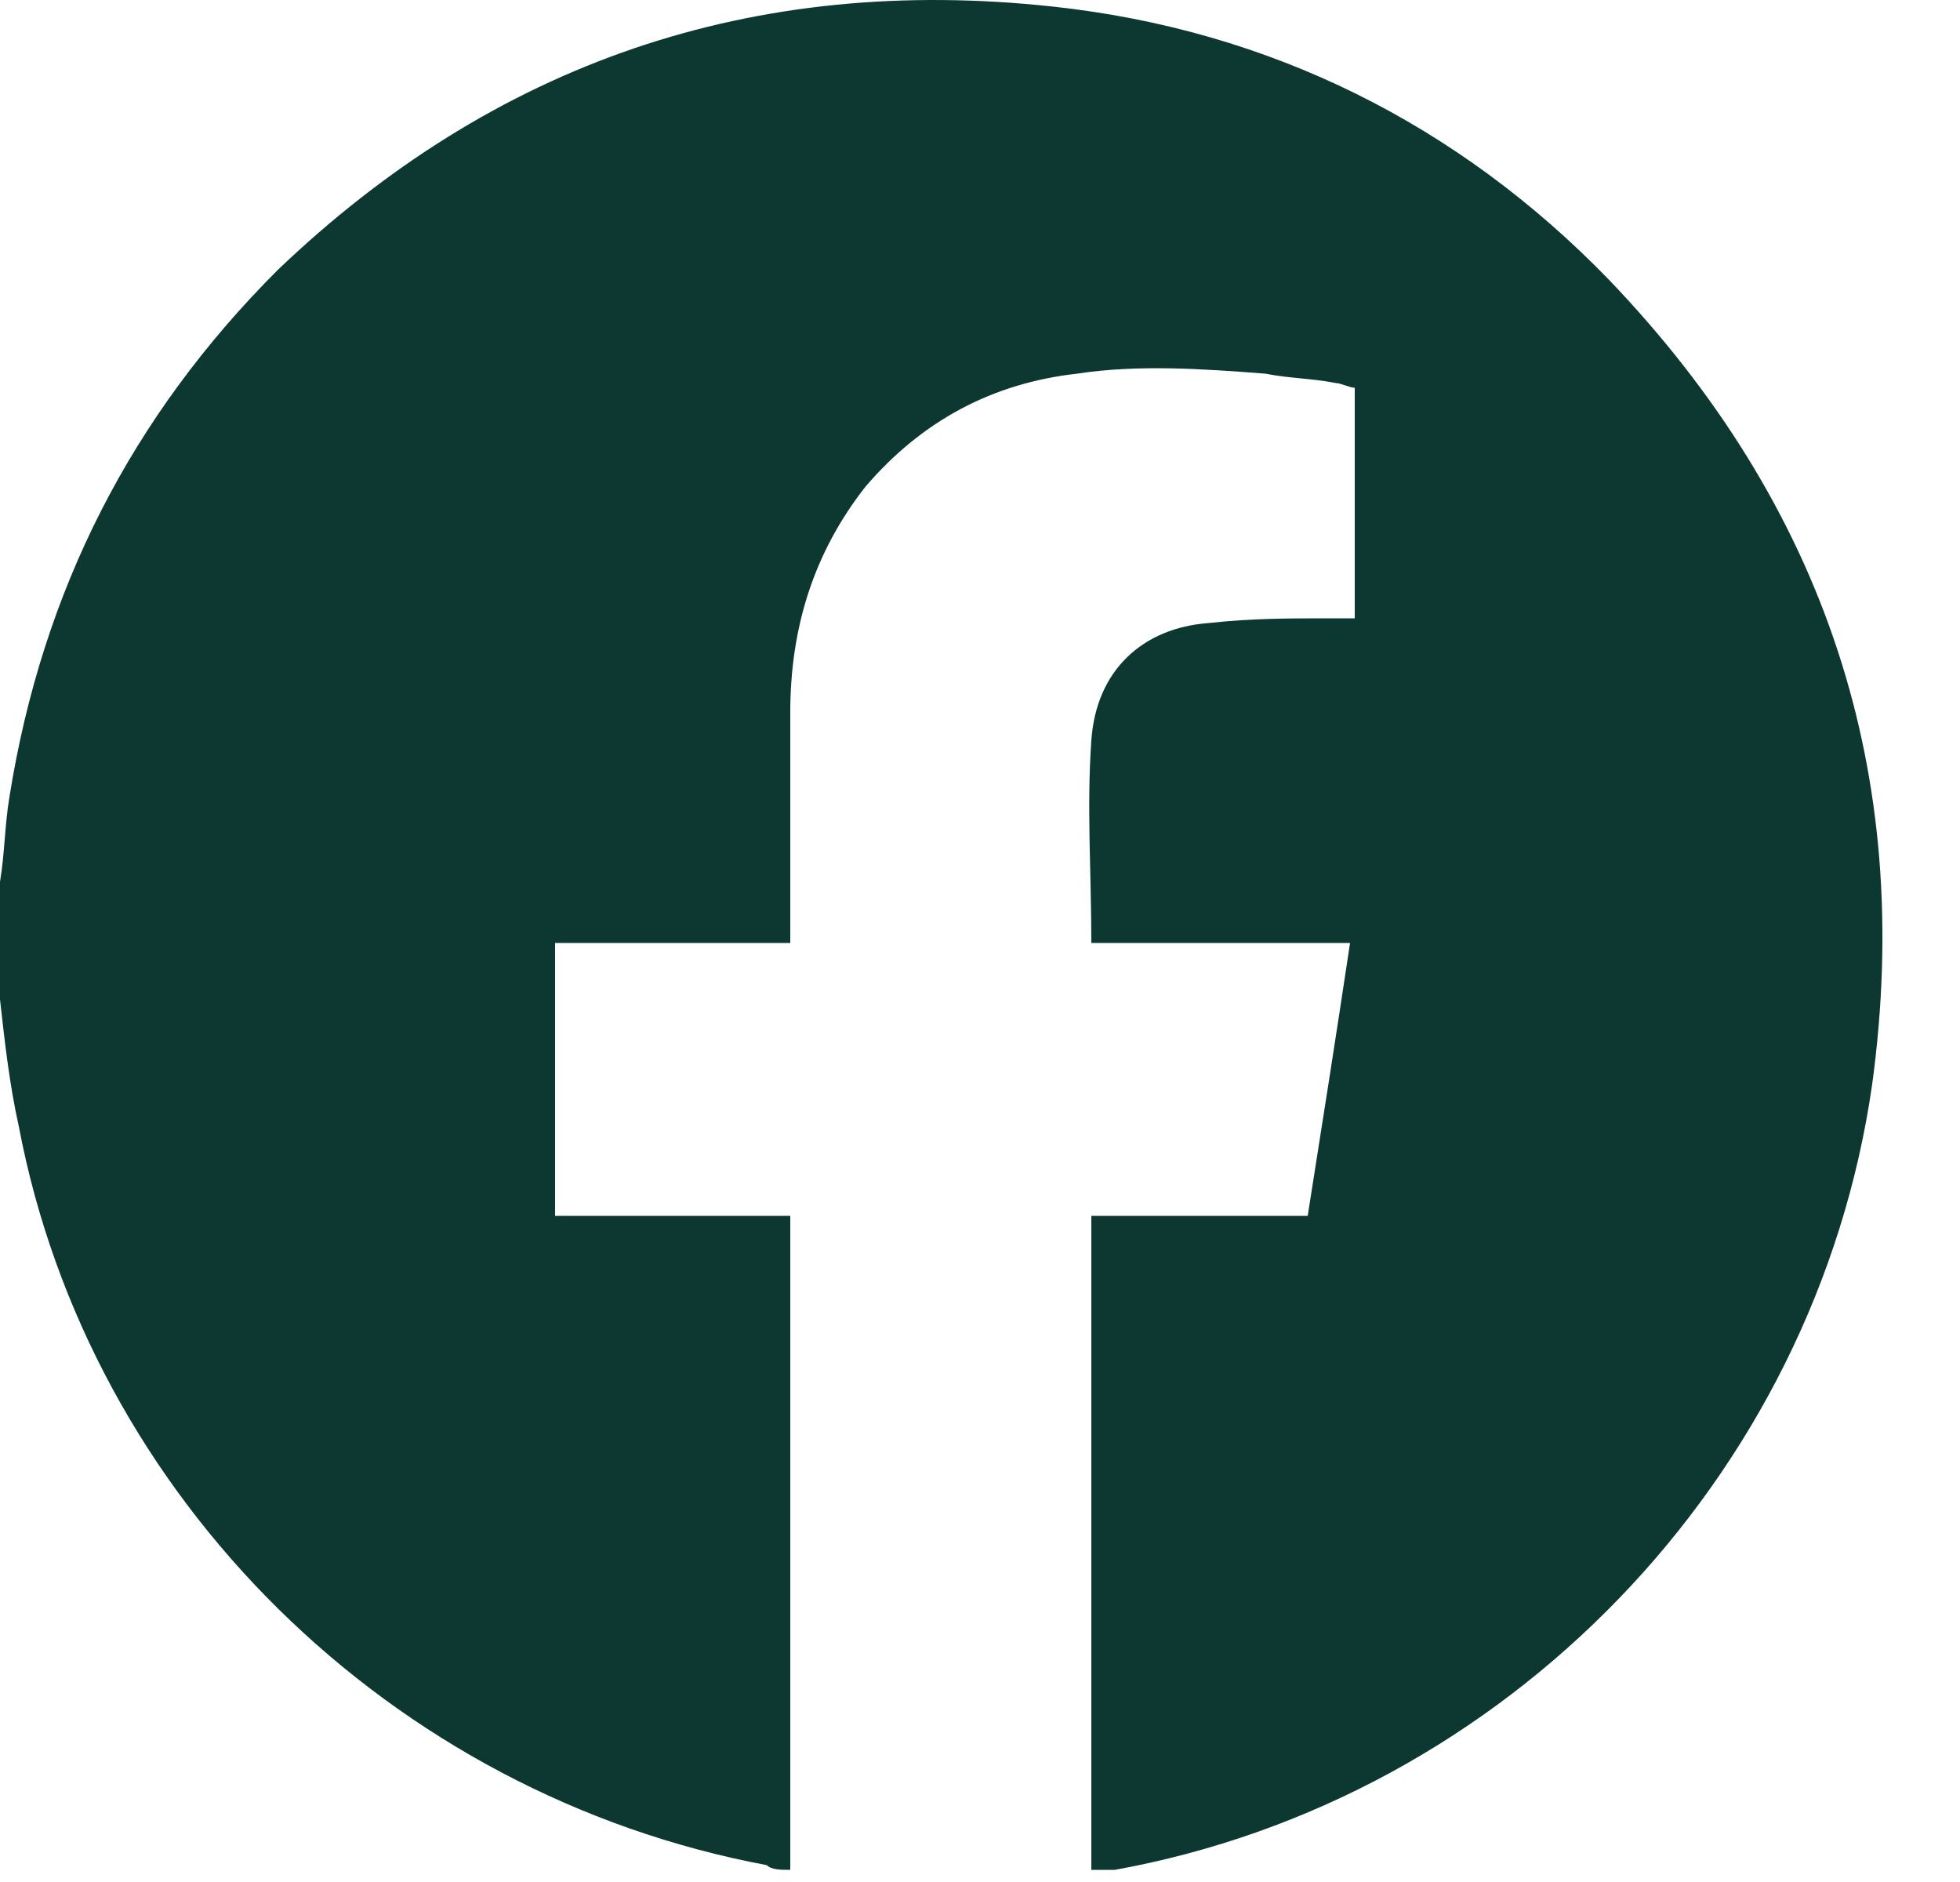 <svg width="25" height="24" viewBox="0 0 25 24" fill="none" xmlns="http://www.w3.org/2000/svg">
<path d="M0 12.745C0 12.265 0 11.725 0 11.245C0.06 10.885 0.06 10.525 0.12 10.165C0.54 7.525 1.68 5.305 3.54 3.445C6.3 0.805 9.6 -0.335 13.44 0.085C16.2 0.385 18.6 1.585 20.52 3.565C23.28 6.445 24.42 9.865 23.88 13.825C23.16 18.865 19.2 22.945 14.22 23.845C14.1 23.845 14.04 23.845 13.92 23.845C13.92 21.025 13.92 18.265 13.92 15.505C14.88 15.505 15.78 15.505 16.68 15.505C16.86 14.365 17.04 13.225 17.22 12.025C16.08 12.025 15 12.025 13.92 12.025C13.92 11.125 13.86 10.285 13.92 9.445C13.98 8.545 14.58 8.005 15.42 7.945C15.96 7.885 16.44 7.885 16.98 7.885C17.1 7.885 17.16 7.885 17.28 7.885C17.28 6.925 17.28 5.965 17.28 4.945C17.22 4.945 17.1 4.885 17.04 4.885C16.74 4.825 16.44 4.825 16.14 4.765C15.36 4.705 14.52 4.645 13.74 4.765C12.66 4.885 11.76 5.365 11.04 6.205C10.38 7.045 10.08 8.005 10.08 9.085C10.08 9.985 10.08 10.825 10.08 11.725C10.08 11.845 10.08 11.905 10.08 12.025C9.06 12.025 8.1 12.025 7.08 12.025C7.08 13.165 7.08 14.305 7.08 15.505C8.1 15.505 9.06 15.505 10.08 15.505C10.08 18.325 10.08 21.085 10.08 23.845C9.96 23.845 9.84 23.845 9.78 23.785C4.98 22.885 1.14 19.105 0.24 14.365C0.12 13.825 0.06 13.285 0 12.745Z" fill="#0D3831"/>
</svg>
